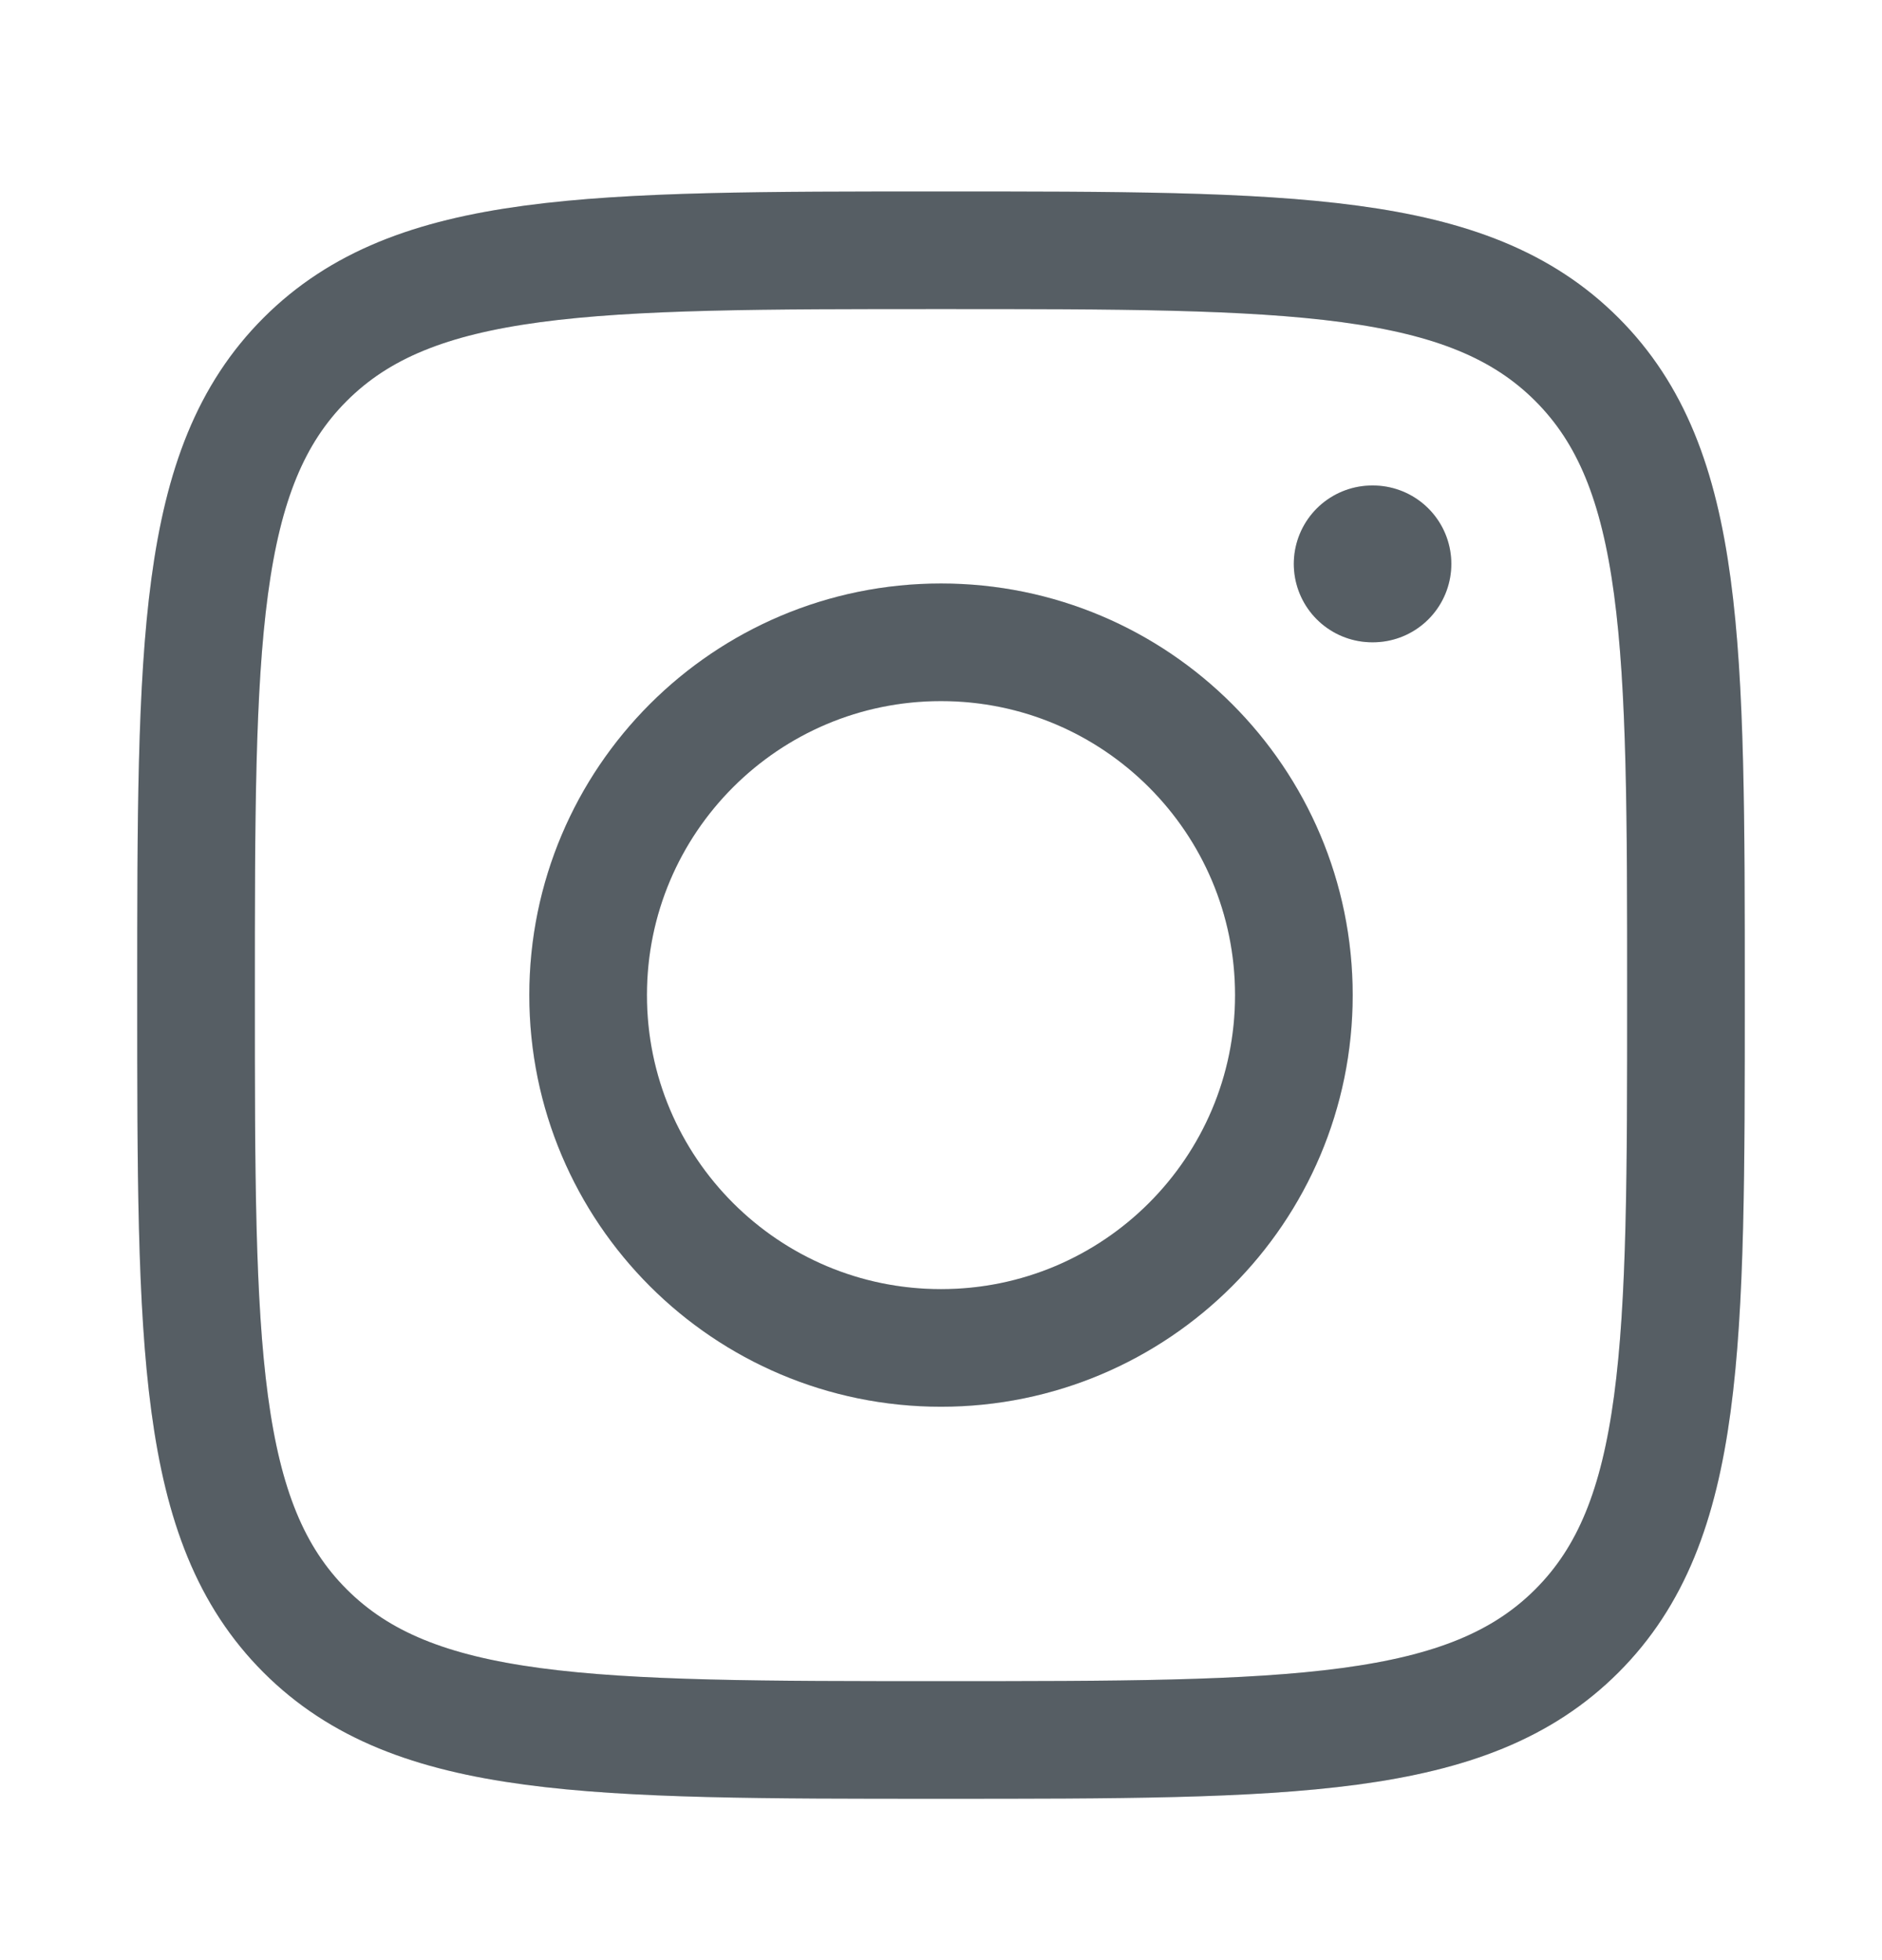 <svg width="24" height="25" viewBox="0 0 24 25" fill="none" xmlns="http://www.w3.org/2000/svg">
<path d="M2.5 12.692C2.5 8.214 2.5 5.975 3.891 4.584C5.282 3.192 7.522 3.192 12 3.192C16.478 3.192 18.718 3.192 20.109 4.584C21.5 5.975 21.5 8.214 21.5 12.692C21.5 17.171 21.5 19.41 20.109 20.801C18.718 22.192 16.478 22.192 12 22.192C7.522 22.192 5.282 22.192 3.891 20.801C2.5 19.41 2.5 17.171 2.5 12.692Z" stroke="#6C767D" stroke-width="1.5" stroke-linejoin="round"/>
<path d="M2.5 12.692C2.5 8.214 2.5 5.975 3.891 4.584C5.282 3.192 7.522 3.192 12 3.192C16.478 3.192 18.718 3.192 20.109 4.584C21.5 5.975 21.5 8.214 21.5 12.692C21.5 17.171 21.5 19.41 20.109 20.801C18.718 22.192 16.478 22.192 12 22.192C7.522 22.192 5.282 22.192 3.891 20.801C2.5 19.41 2.5 17.171 2.5 12.692Z" stroke="black" stroke-opacity="0.2" stroke-width="1.5" stroke-linejoin="round"/>
<path d="M16.5 12.692C16.5 15.178 14.485 17.192 12 17.192C9.515 17.192 7.5 15.178 7.5 12.692C7.5 10.207 9.515 8.192 12 8.192C14.485 8.192 16.5 10.207 16.5 12.692Z" stroke="#6C767D" stroke-width="1.5"/>
<path d="M16.5 12.692C16.5 15.178 14.485 17.192 12 17.192C9.515 17.192 7.5 15.178 7.5 12.692C7.5 10.207 9.515 8.192 12 8.192C14.485 8.192 16.5 10.207 16.5 12.692Z" stroke="black" stroke-opacity="0.2" stroke-width="1.5"/>
<path d="M17.508 7.192H17.499" stroke="#6C767D" stroke-width="2" stroke-linecap="round" stroke-linejoin="round"/>
<path d="M17.508 7.192H17.499" stroke="black" stroke-opacity="0.2" stroke-width="2" stroke-linecap="round" stroke-linejoin="round"/>
</svg>

